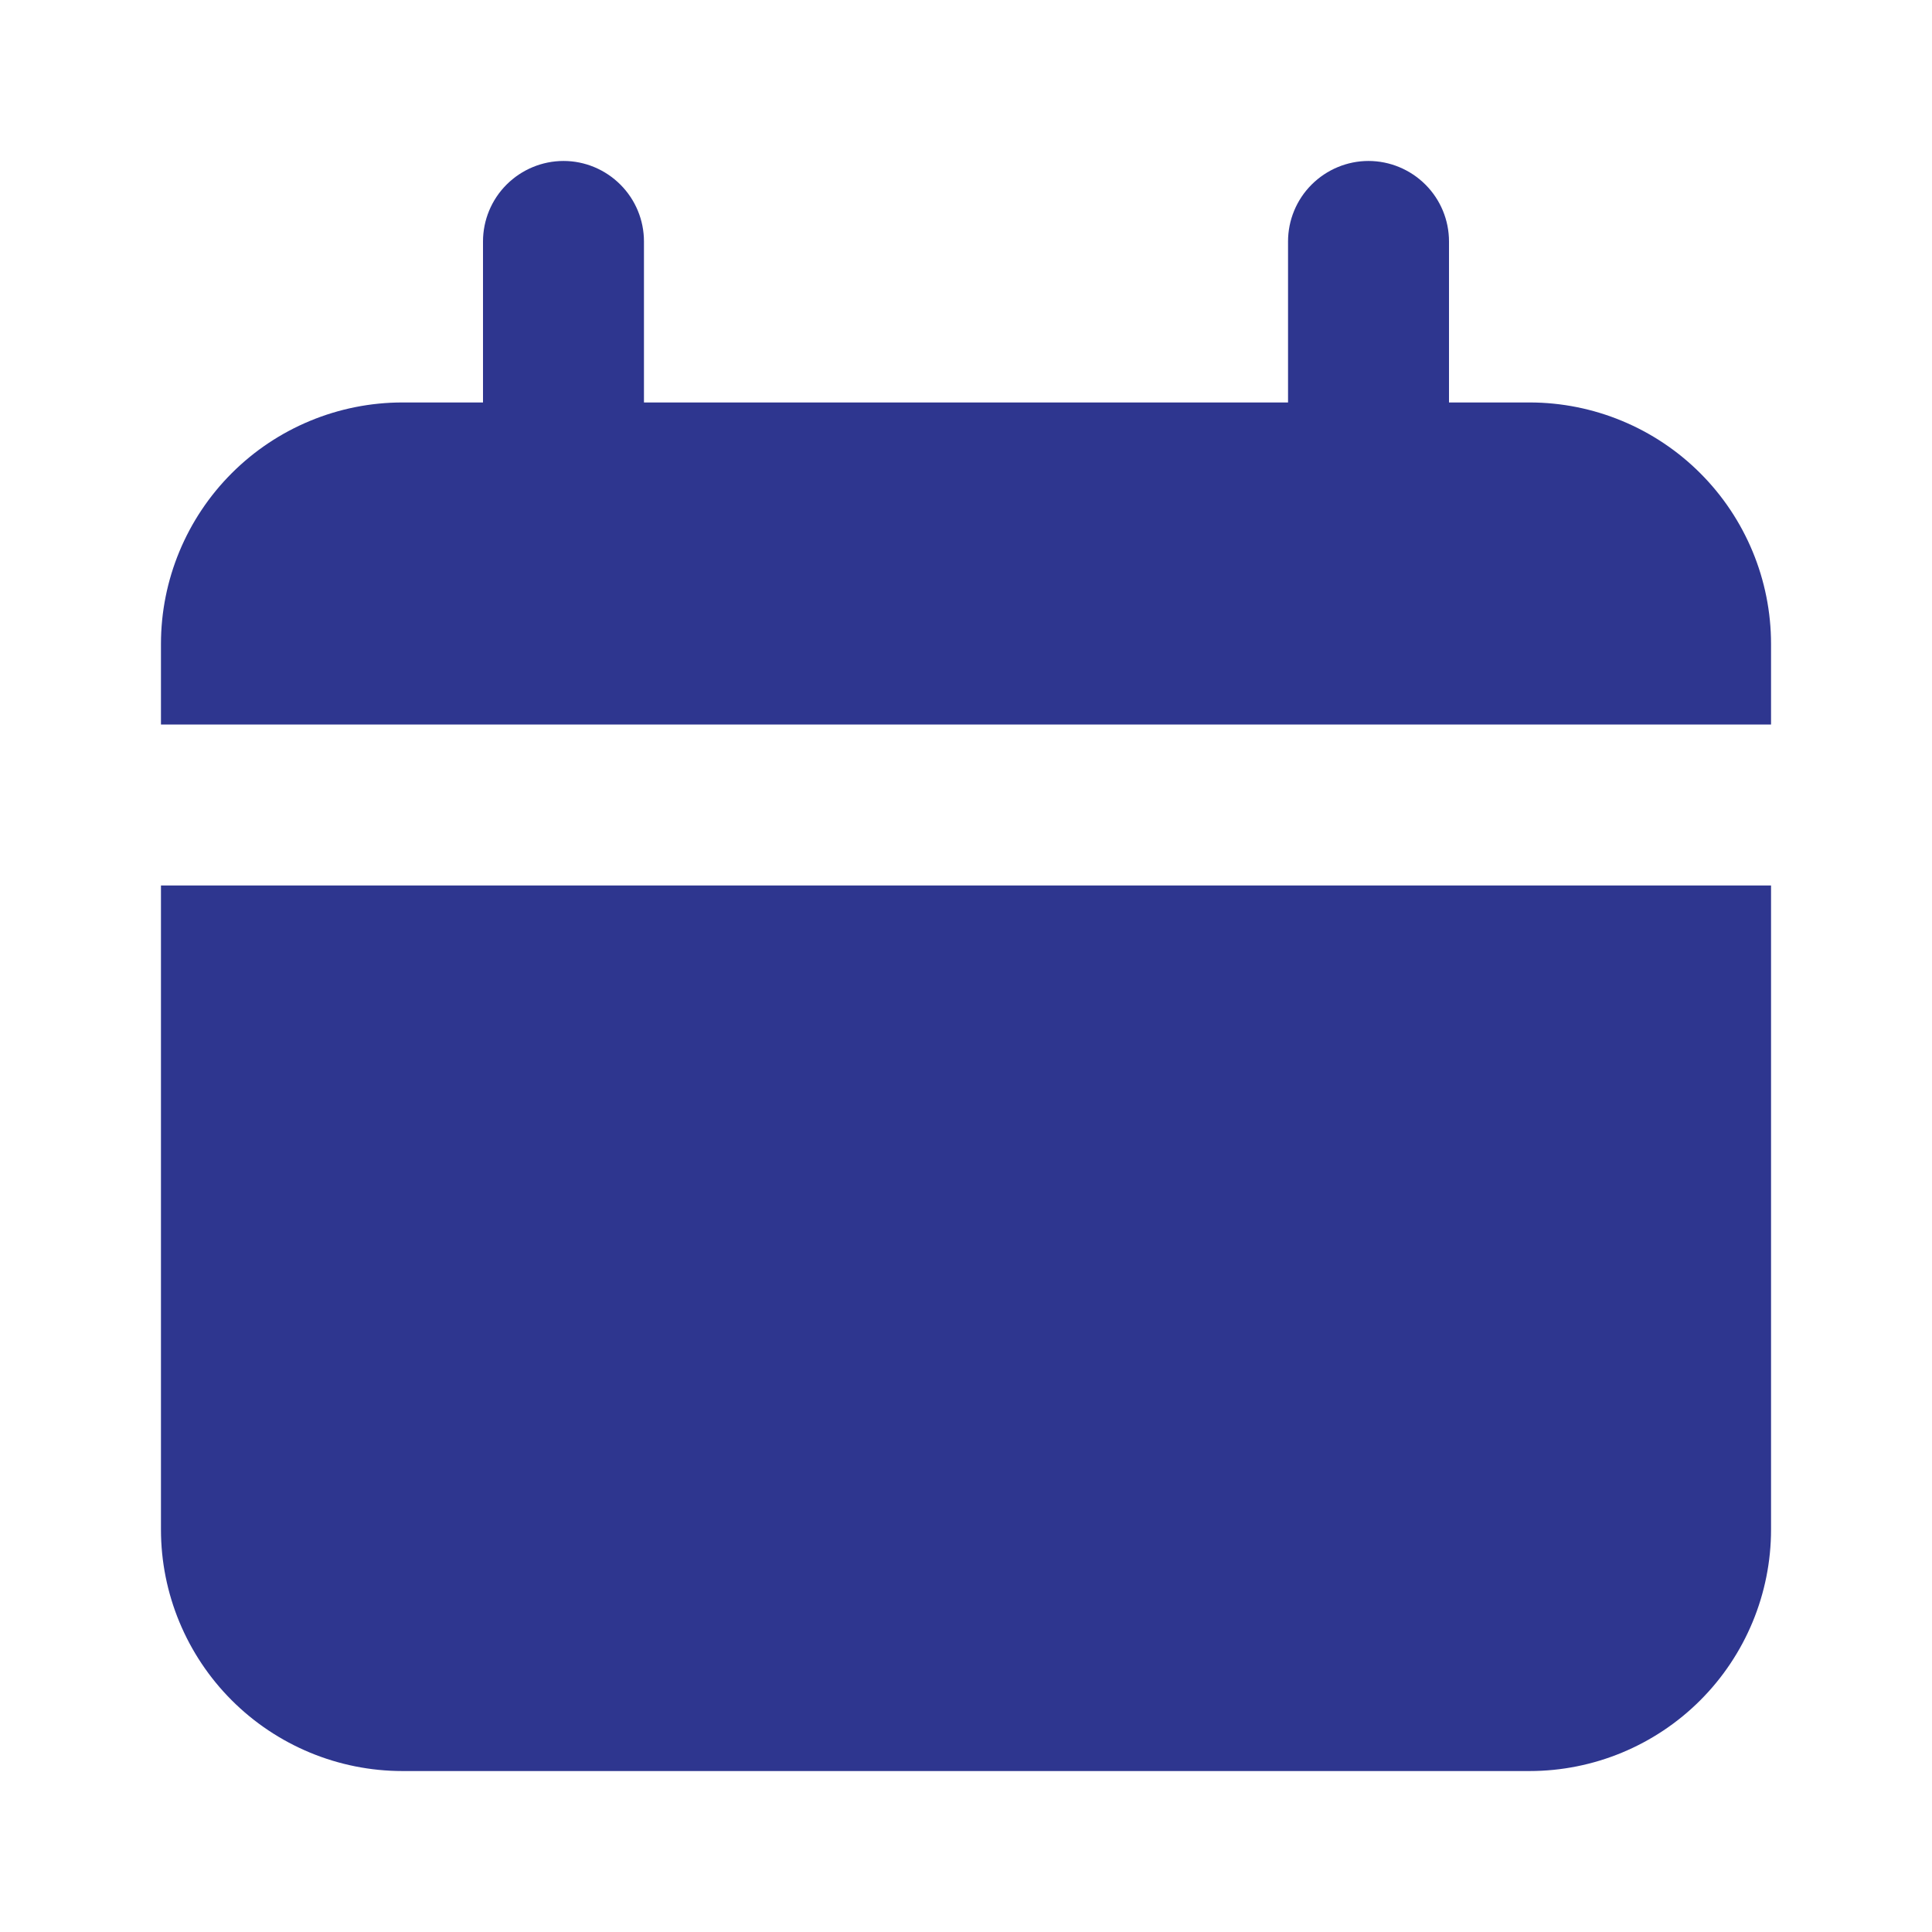 <svg width="16" height="16" viewBox="0 0 16 16" fill="none" xmlns="http://www.w3.org/2000/svg">
<path d="M12.667 3.333H12V2C12 1.823 11.93 1.654 11.805 1.529C11.68 1.404 11.51 1.333 11.333 1.333C11.157 1.333 10.987 1.404 10.862 1.529C10.737 1.654 10.667 1.823 10.667 2V3.333H5.333V2C5.333 1.823 5.263 1.654 5.138 1.529C5.013 1.404 4.844 1.333 4.667 1.333C4.49 1.333 4.32 1.404 4.195 1.529C4.07 1.654 4 1.823 4 2V3.333H3.333C2.803 3.333 2.294 3.544 1.919 3.919C1.544 4.294 1.333 4.803 1.333 5.333V6H14.667V5.333C14.667 4.803 14.456 4.294 14.081 3.919C13.706 3.544 13.197 3.333 12.667 3.333Z" fill="#2E368F"/>
<path d="M1.333 12.667C1.333 13.197 1.544 13.706 1.919 14.081C2.294 14.456 2.803 14.667 3.333 14.667H12.667C13.197 14.667 13.706 14.456 14.081 14.081C14.456 13.706 14.667 13.197 14.667 12.667V7.333H1.333V12.667Z" fill="#2E368F"/>
</svg>
